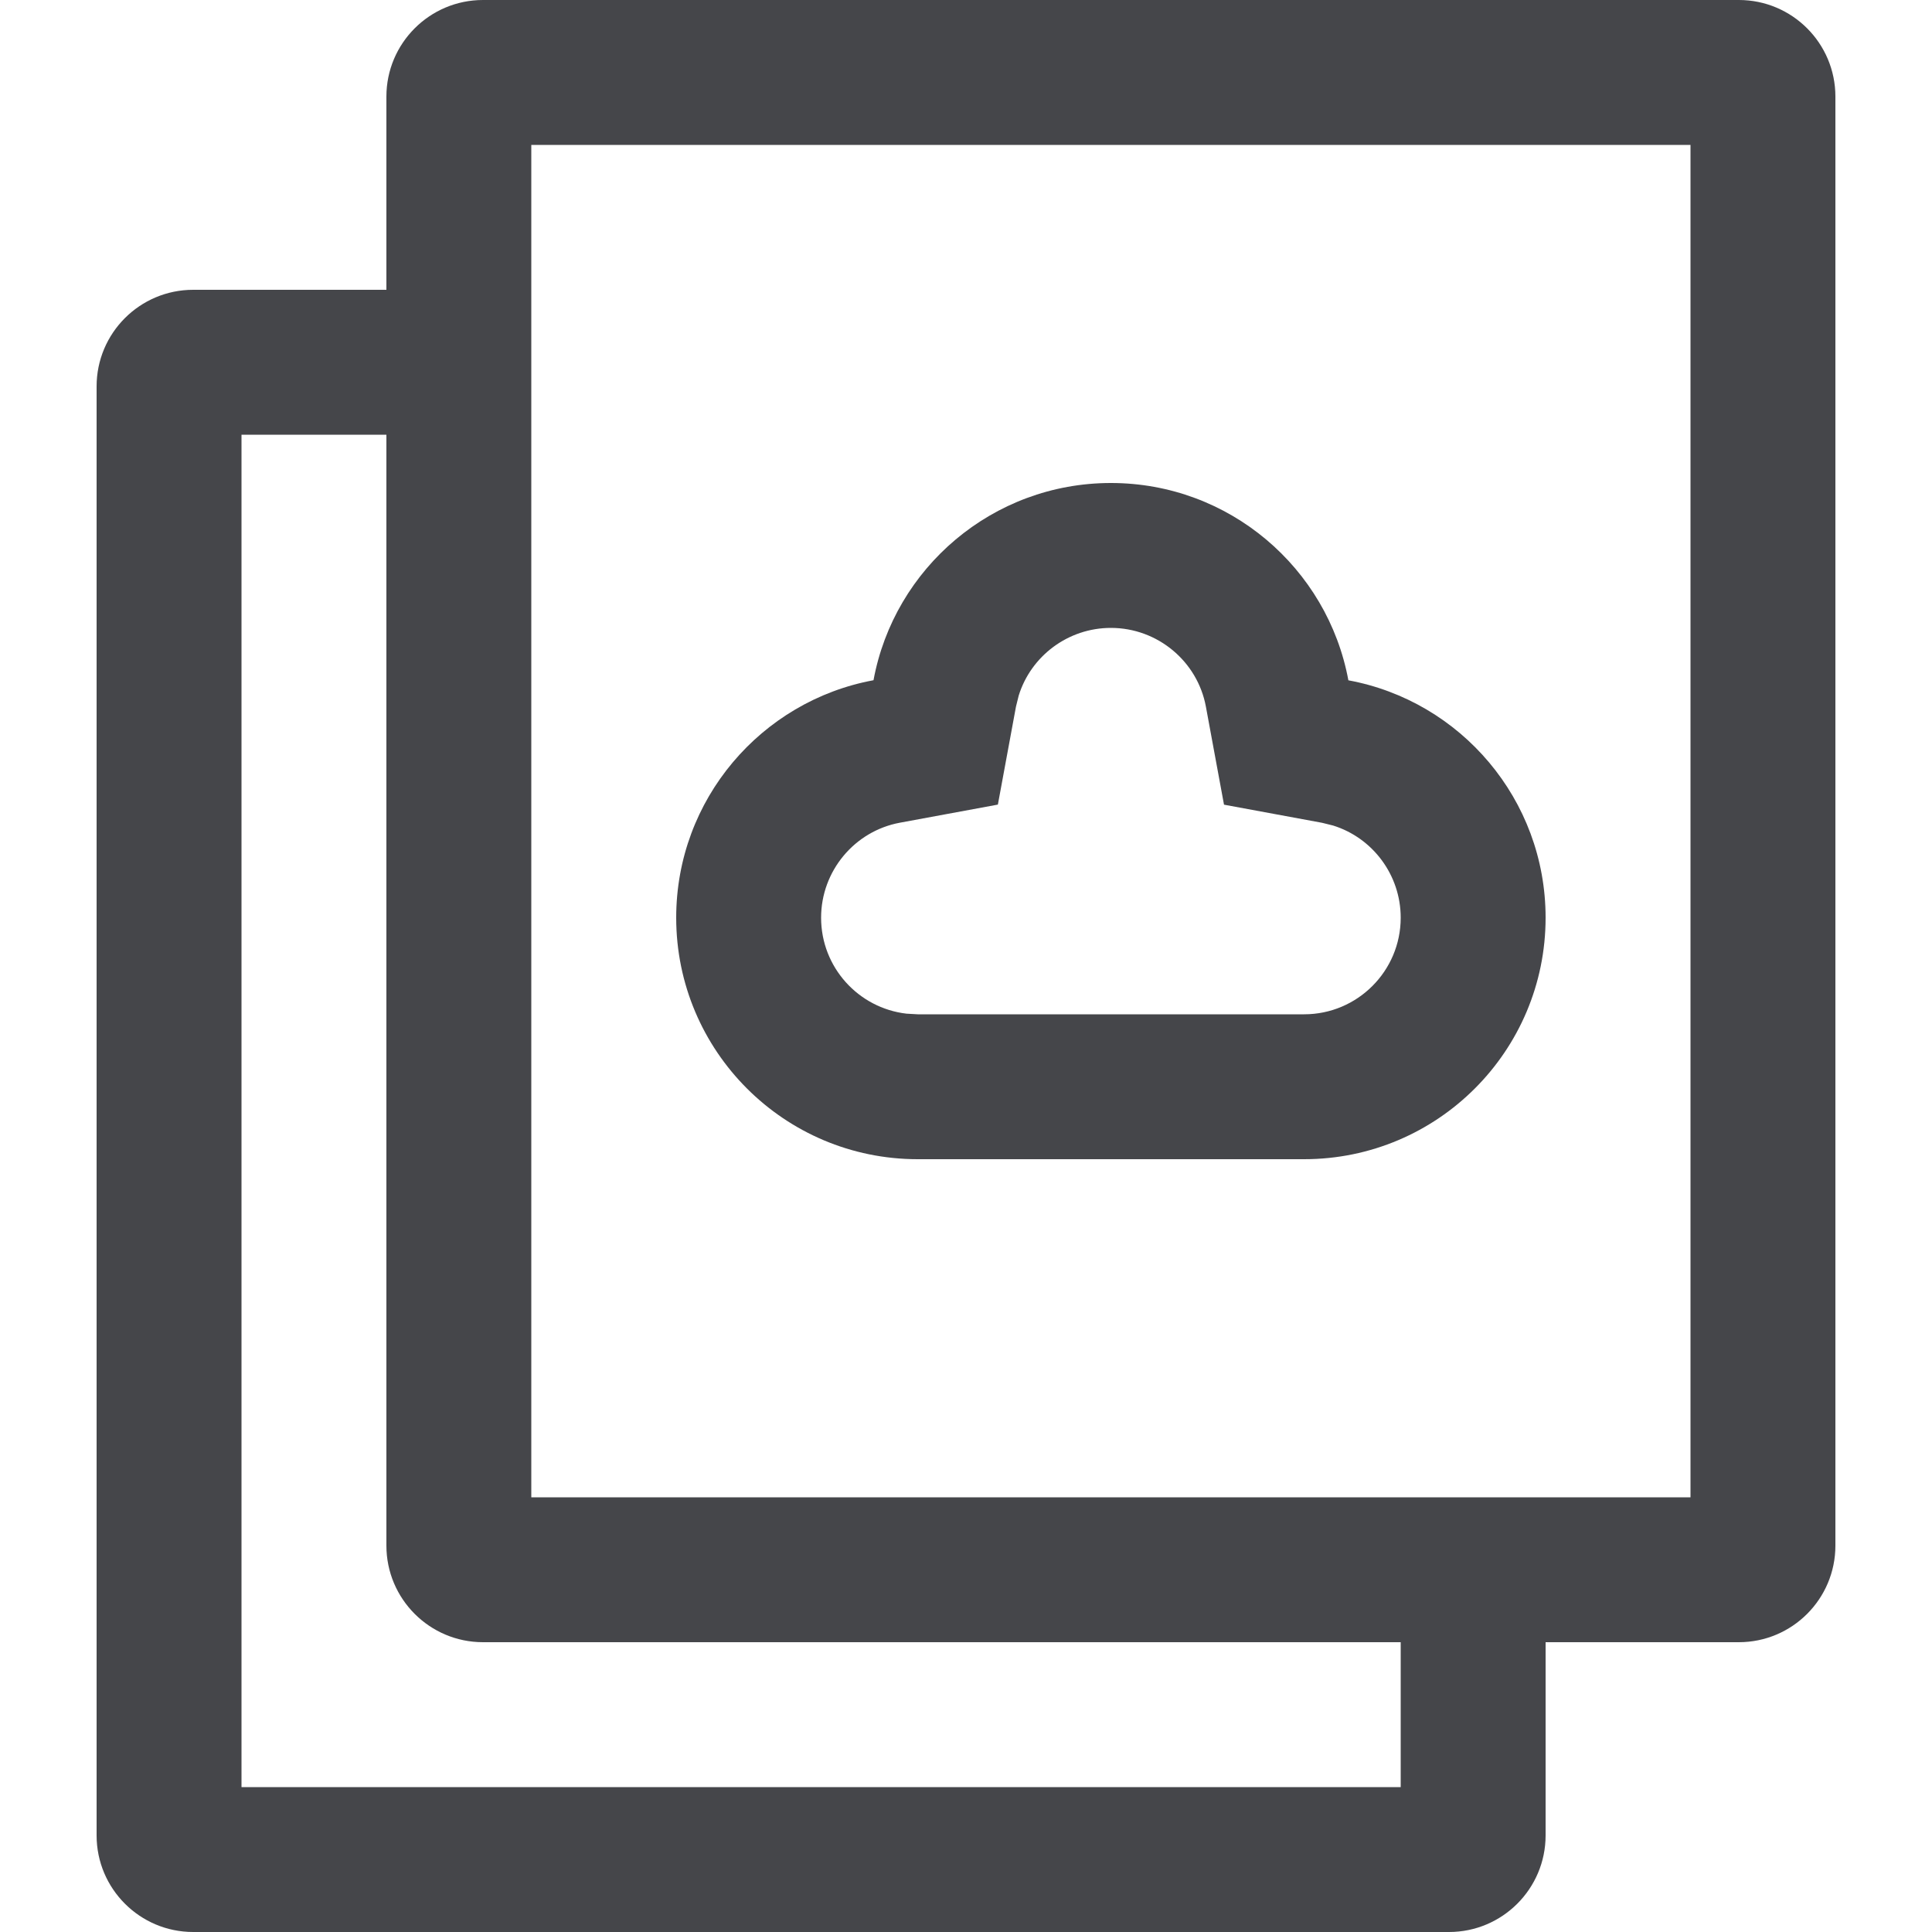 <svg width="48" height="48" viewBox="0 0 48 48" fill="none" xmlns="http://www.w3.org/2000/svg">
<path fill-rule="evenodd" clip-rule="evenodd" d="M43.2 0C44.526 0 45.6 1.075 45.6 2.4V38.4C45.6 39.725 44.526 40.8 43.2 40.8H38.4V45.6C38.4 46.925 37.325 48 36 48H4.8C3.475 48 2.4 46.925 2.4 45.6V9.6C2.4 8.275 3.475 7.2 4.8 7.2H9.6V2.4C9.6 1.075 10.675 0 12 0H43.2ZM9.6 10.8H6V44.4H34.8V40.8H12C10.675 40.8 9.6 39.725 9.6 38.4V10.8ZM42 3.6H13.2V37.2H42V3.6ZM33.5 16.902C32.984 14.113 30.539 12 27.6 12C24.662 12 22.216 14.113 21.702 16.9C18.913 17.416 16.8 19.861 16.8 22.8C16.8 26.114 19.486 28.8 22.8 28.8H32.4C35.714 28.8 38.4 26.114 38.4 22.8C38.4 19.861 36.288 17.416 33.5 16.902ZM25.31 17.28C25.615 16.299 26.536 15.6 27.6 15.6C28.761 15.6 29.752 16.433 29.96 17.556L30.41 19.992L32.846 20.442L33.12 20.51C34.101 20.815 34.8 21.736 34.8 22.8C34.8 24.125 33.725 25.2 32.4 25.2H22.8L22.52 25.184C21.326 25.045 20.4 24.031 20.4 22.8C20.4 21.639 21.233 20.648 22.357 20.44L24.792 19.99L25.242 17.554L25.31 17.28Z" fill="#45464A"/>
</svg>
